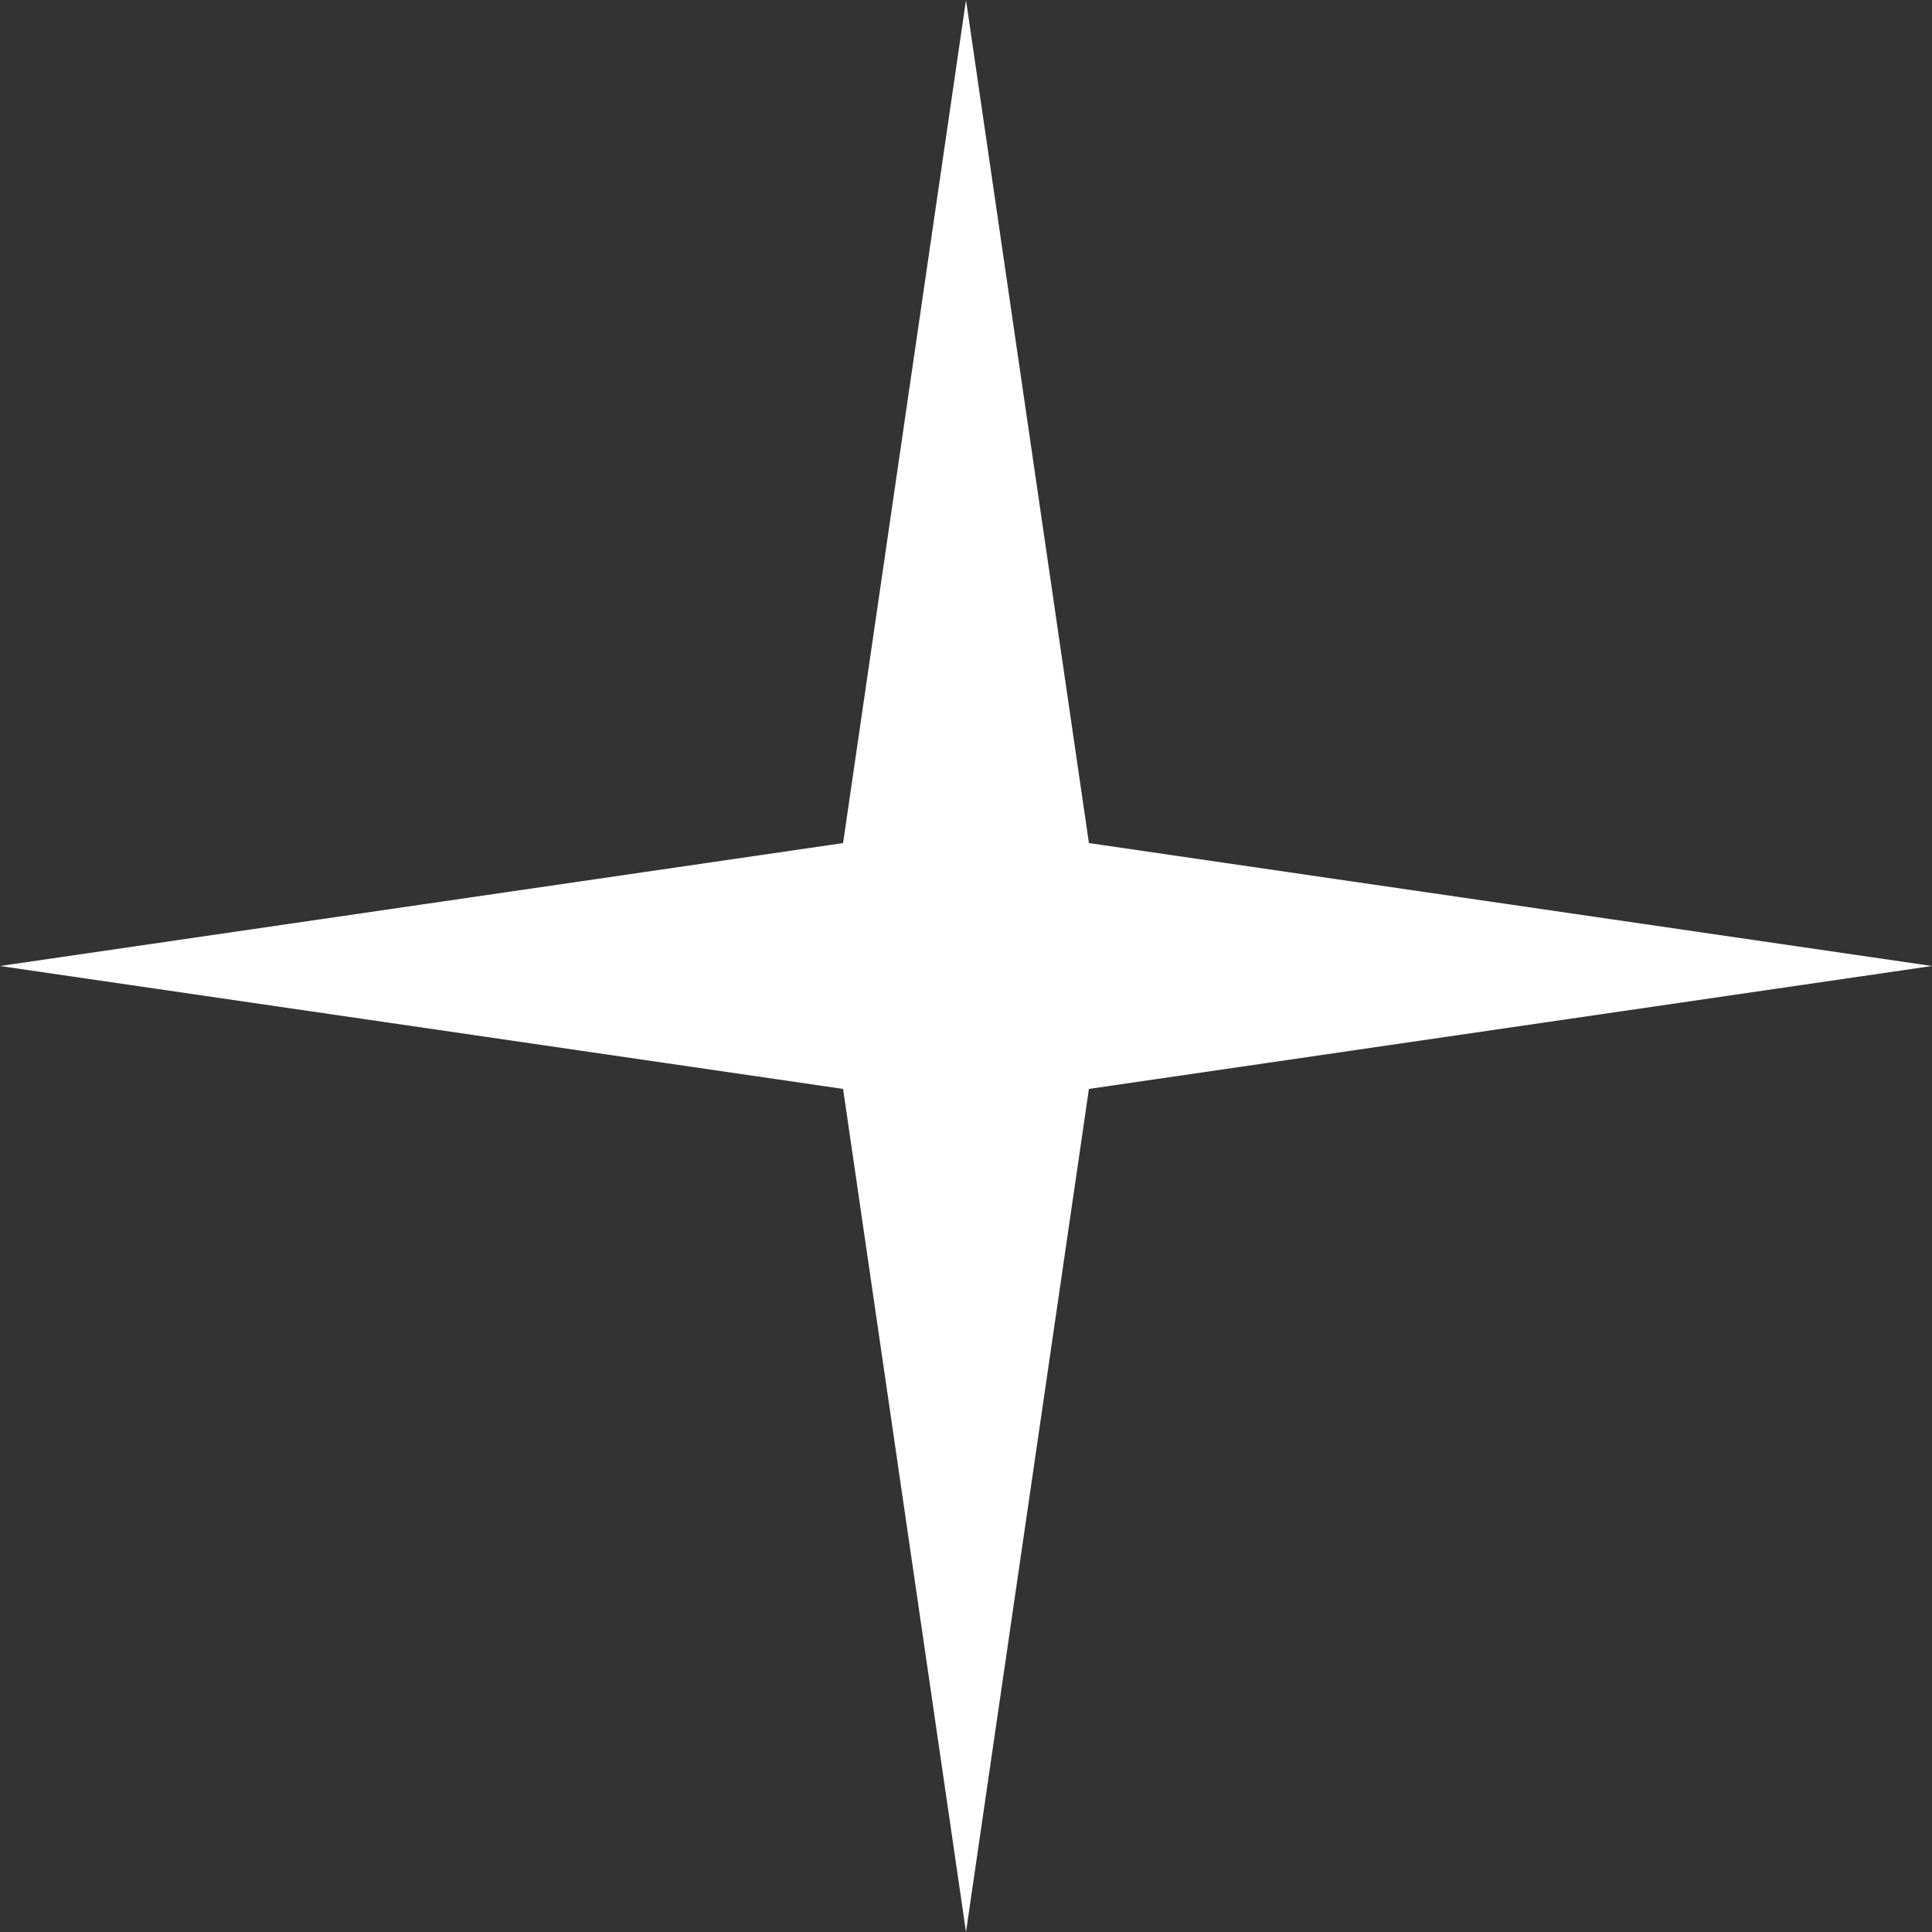 <?xml version="1.0" encoding="UTF-8"?> <svg xmlns="http://www.w3.org/2000/svg" width="24" height="24" viewBox="0 0 24 24" fill="none"><rect x="0" y="0" width="24" height="24" fill="#333333" stroke="none"/> <path d="M12 0L13.527 10.473L24 12L13.527 13.527L12 24L10.473 13.527L0 12L10.473 10.473L12 0Z" fill="white"></path> </svg> 